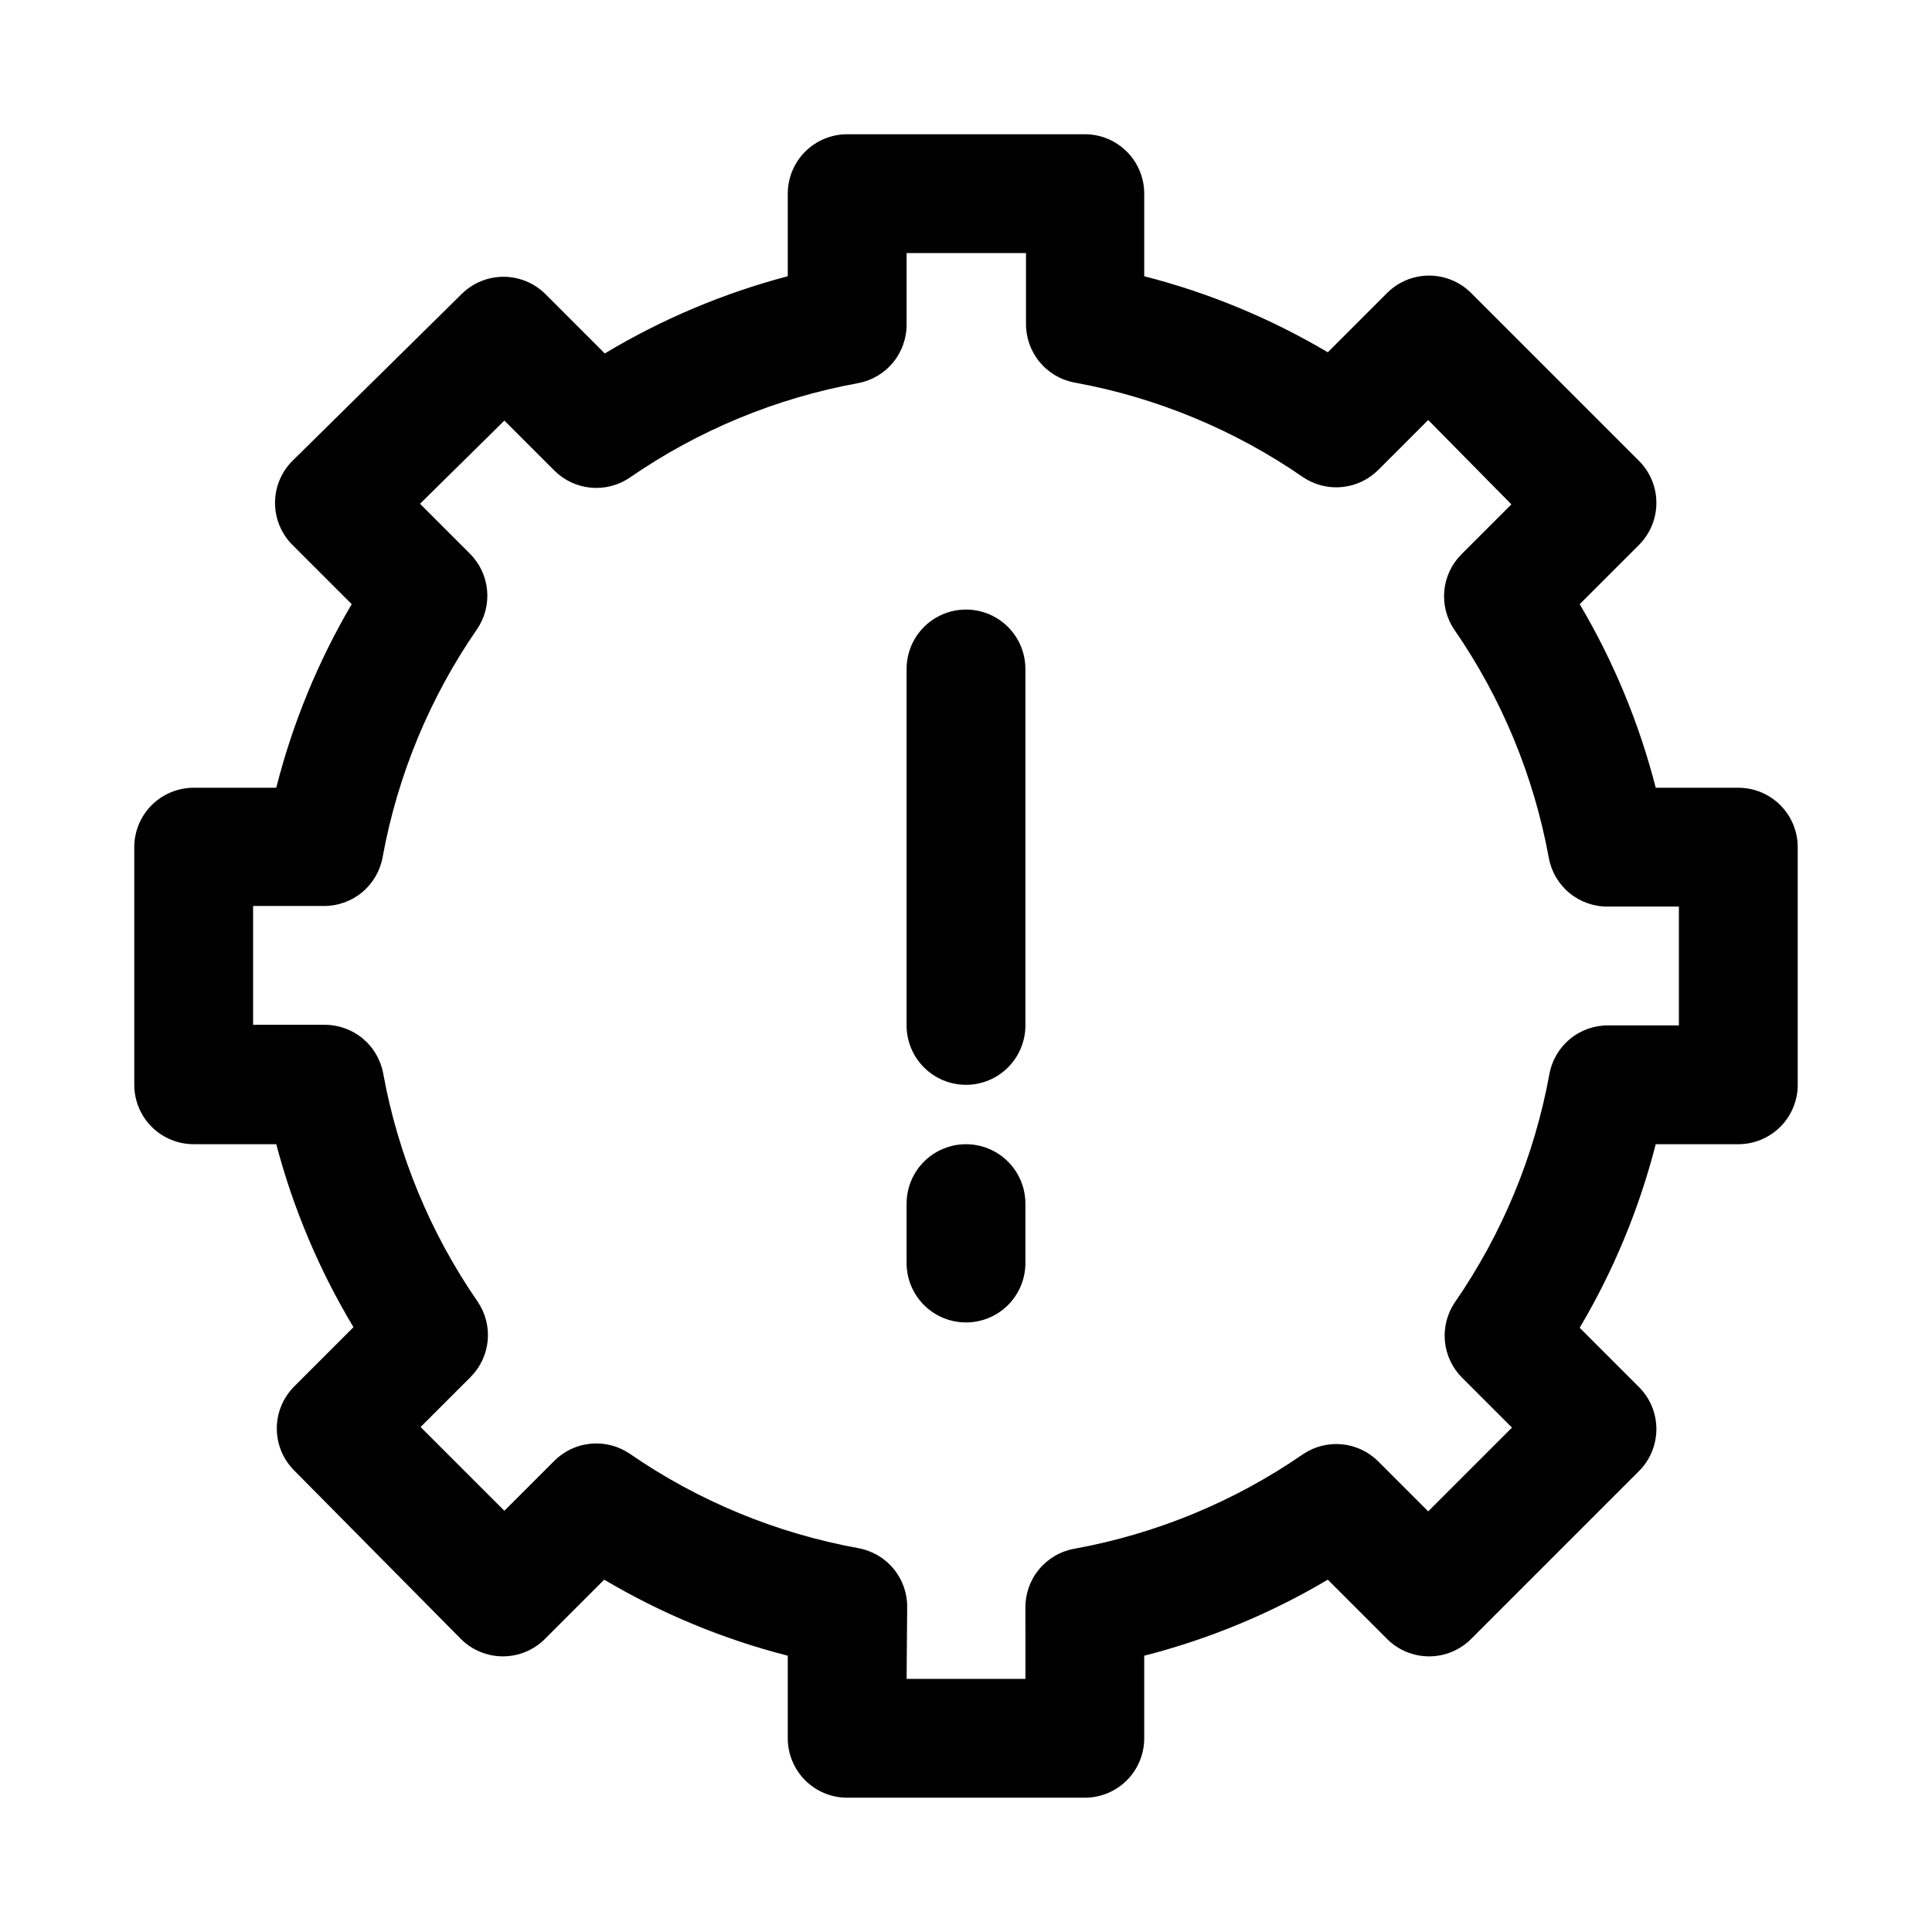 <?xml version="1.0" encoding="UTF-8"?>
<!-- Uploaded to: SVG Repo, www.svgrepo.com, Generator: SVG Repo Mixer Tools -->
<svg fill="#000000" width="800px" height="800px" version="1.1" viewBox="144 144 512 512" xmlns="http://www.w3.org/2000/svg">
 <g>
  <path d="m431.49 620.41h-62.977c-4.176 0-8.18-1.656-11.133-4.609-2.953-2.953-4.613-6.957-4.613-11.133v-21.887c-17.09-4.371-33.473-11.156-48.648-20.152l-15.742 15.742v0.004c-2.953 2.934-6.941 4.578-11.102 4.578-4.16 0-8.148-1.645-11.098-4.578l-44.242-44.715c-2.934-2.949-4.578-6.938-4.578-11.098s1.645-8.148 4.578-11.102l15.742-15.742c-9.082-15.113-15.973-31.441-20.465-48.492h-21.887c-4.176 0-8.18-1.66-11.133-4.609-2.949-2.953-4.609-6.957-4.609-11.133v-62.977c0-4.176 1.66-8.18 4.609-11.133 2.953-2.953 6.957-4.613 11.133-4.613h21.887c4.328-17.078 11.062-33.461 19.992-48.648l-15.742-15.742c-2.934-2.953-4.578-6.941-4.578-11.102 0-4.16 1.645-8.148 4.578-11.098l44.871-44.242c2.949-2.934 6.941-4.578 11.098-4.578 4.16 0 8.152 1.645 11.102 4.578l15.742 15.742c15.113-9.082 31.441-15.973 48.492-20.465v-21.887c0-4.176 1.66-8.18 4.613-11.133 2.953-2.949 6.957-4.609 11.133-4.609h62.977c4.176 0 8.18 1.66 11.133 4.609 2.949 2.953 4.609 6.957 4.609 11.133v21.887c17.09 4.379 33.469 11.164 48.648 20.152l15.746-15.746c2.949-2.93 6.938-4.578 11.098-4.578s8.152 1.648 11.102 4.578l44.555 44.555v0.004c2.934 2.949 4.578 6.938 4.578 11.098 0 4.16-1.645 8.148-4.578 11.102l-15.742 15.742h-0.004c8.988 15.18 15.773 31.559 20.152 48.648h21.887c4.176 0 8.18 1.66 11.133 4.613 2.953 2.953 4.609 6.957 4.609 11.133v62.977c0 4.176-1.656 8.18-4.609 11.133-2.953 2.949-6.957 4.609-11.133 4.609h-21.887c-4.379 17.09-11.164 33.469-20.152 48.648l15.746 15.746c2.934 2.949 4.578 6.938 4.578 11.098s-1.645 8.152-4.578 11.102l-44.555 44.555c-2.949 2.934-6.941 4.578-11.102 4.578s-8.148-1.645-11.098-4.578l-15.746-15.746c-15.176 8.996-31.559 15.781-48.648 20.152v21.887c0 4.176-1.66 8.18-4.609 11.133-2.953 2.953-6.957 4.609-11.133 4.609zm-47.23-31.488h31.488l-0.004-18.734c-0.059-3.727 1.203-7.356 3.566-10.238 2.367-2.883 5.676-4.836 9.344-5.504 21.754-3.949 42.418-12.48 60.613-25.035 3.031-2.062 6.688-3.004 10.34-2.656 3.648 0.344 7.066 1.953 9.656 4.547l13.227 13.227 22.199-22.199-13.227-13.227c-2.594-2.594-4.203-6.008-4.547-9.656-0.344-3.652 0.594-7.309 2.656-10.34 12.539-18.148 21.07-38.758 25.035-60.457 0.672-3.668 2.621-6.977 5.504-9.344 2.883-2.363 6.512-3.625 10.238-3.566h18.578v-31.488h-18.734c-3.727 0.062-7.356-1.203-10.238-3.566s-4.836-5.676-5.504-9.344c-3.965-21.699-12.496-42.309-25.035-60.457-2.062-3.031-3.004-6.688-2.656-10.336 0.344-3.652 1.953-7.066 4.547-9.66l13.227-13.227-22.043-22.352-13.227 13.227v-0.004c-2.59 2.594-6.008 4.203-9.656 4.547-3.652 0.344-7.309-0.594-10.34-2.656-18.148-12.539-38.758-21.07-60.457-25.035-3.668-0.668-6.977-2.621-9.34-5.504-2.367-2.883-3.629-6.512-3.57-10.238v-18.578h-31.645v18.734c0.062 3.731-1.203 7.356-3.566 10.242-2.363 2.883-5.676 4.832-9.344 5.504-21.699 3.961-42.309 12.496-60.457 25.031-3.031 2.062-6.688 3.004-10.336 2.656-3.652-0.344-7.066-1.953-9.66-4.547l-13.227-13.227-22.352 22.047 13.227 13.227-0.004-0.004c2.594 2.594 4.203 6.008 4.547 9.656 0.344 3.652-0.594 7.309-2.656 10.34-12.539 18.148-21.07 38.758-25.035 60.457-0.668 3.668-2.621 6.977-5.504 9.344-2.883 2.363-6.512 3.625-10.238 3.566h-18.578v31.488h18.734c3.731-0.062 7.356 1.203 10.242 3.566 2.883 2.363 4.832 5.676 5.504 9.344 3.961 21.699 12.496 42.309 25.031 60.457 2.062 3.031 3.004 6.688 2.656 10.336-0.344 3.652-1.953 7.066-4.547 9.66l-13.227 13.227 22.199 22.199 13.227-13.227v-0.004c2.594-2.594 6.008-4.199 9.66-4.547 3.648-0.344 7.305 0.598 10.336 2.66 18.199 12.551 38.863 21.086 60.613 25.031 3.668 0.672 6.981 2.621 9.344 5.504 2.363 2.883 3.629 6.512 3.566 10.242z"/>
  <path d="m400 431.49c-4.176 0-8.18-1.66-11.133-4.613-2.953-2.953-4.613-6.957-4.613-11.133v-94.465c0-5.625 3-10.82 7.871-13.633s10.875-2.812 15.746 0 7.871 8.008 7.871 13.633v94.465c0 4.176-1.66 8.18-4.609 11.133-2.953 2.953-6.957 4.613-11.133 4.613z"/>
  <path d="m400 494.46c-4.176 0-8.18-1.656-11.133-4.609-2.953-2.953-4.613-6.957-4.613-11.133v-15.742c0-5.625 3-10.824 7.871-13.637s10.875-2.812 15.746 0 7.871 8.012 7.871 13.637v15.742c0 4.176-1.66 8.18-4.609 11.133-2.953 2.953-6.957 4.609-11.133 4.609z"/>
 </g>
</svg>